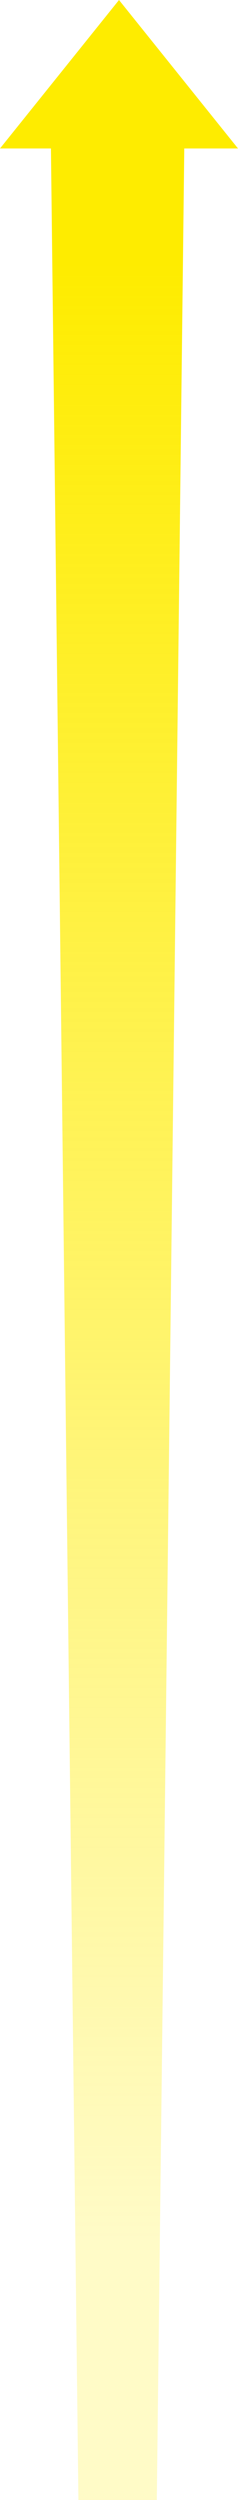 <svg xmlns="http://www.w3.org/2000/svg" xmlns:xlink="http://www.w3.org/1999/xlink" width="24.709" height="259.423" viewBox="0 0 24.709 259.423"><defs><style>.a{fill:url(#a);}.b{fill:#feec00;}</style><linearGradient id="a" x1="0.049" y1="0.5" x2="1" y2="0.5" gradientUnits="objectBoundingBox"><stop offset="0" stop-color="#ffec00" stop-opacity="0.22"/><stop offset="1" stop-color="#feec00"/></linearGradient></defs><g transform="translate(-504.073 -549.384)"><path class="a" d="M0,2.907,248.812,0V13.954L0,11.047Z" transform="translate(509.306 808.806) rotate(-90)"/><path class="b" d="M12.355,0,24.709,15.407H0Z" transform="translate(504.073 549.384)"/></g></svg>
